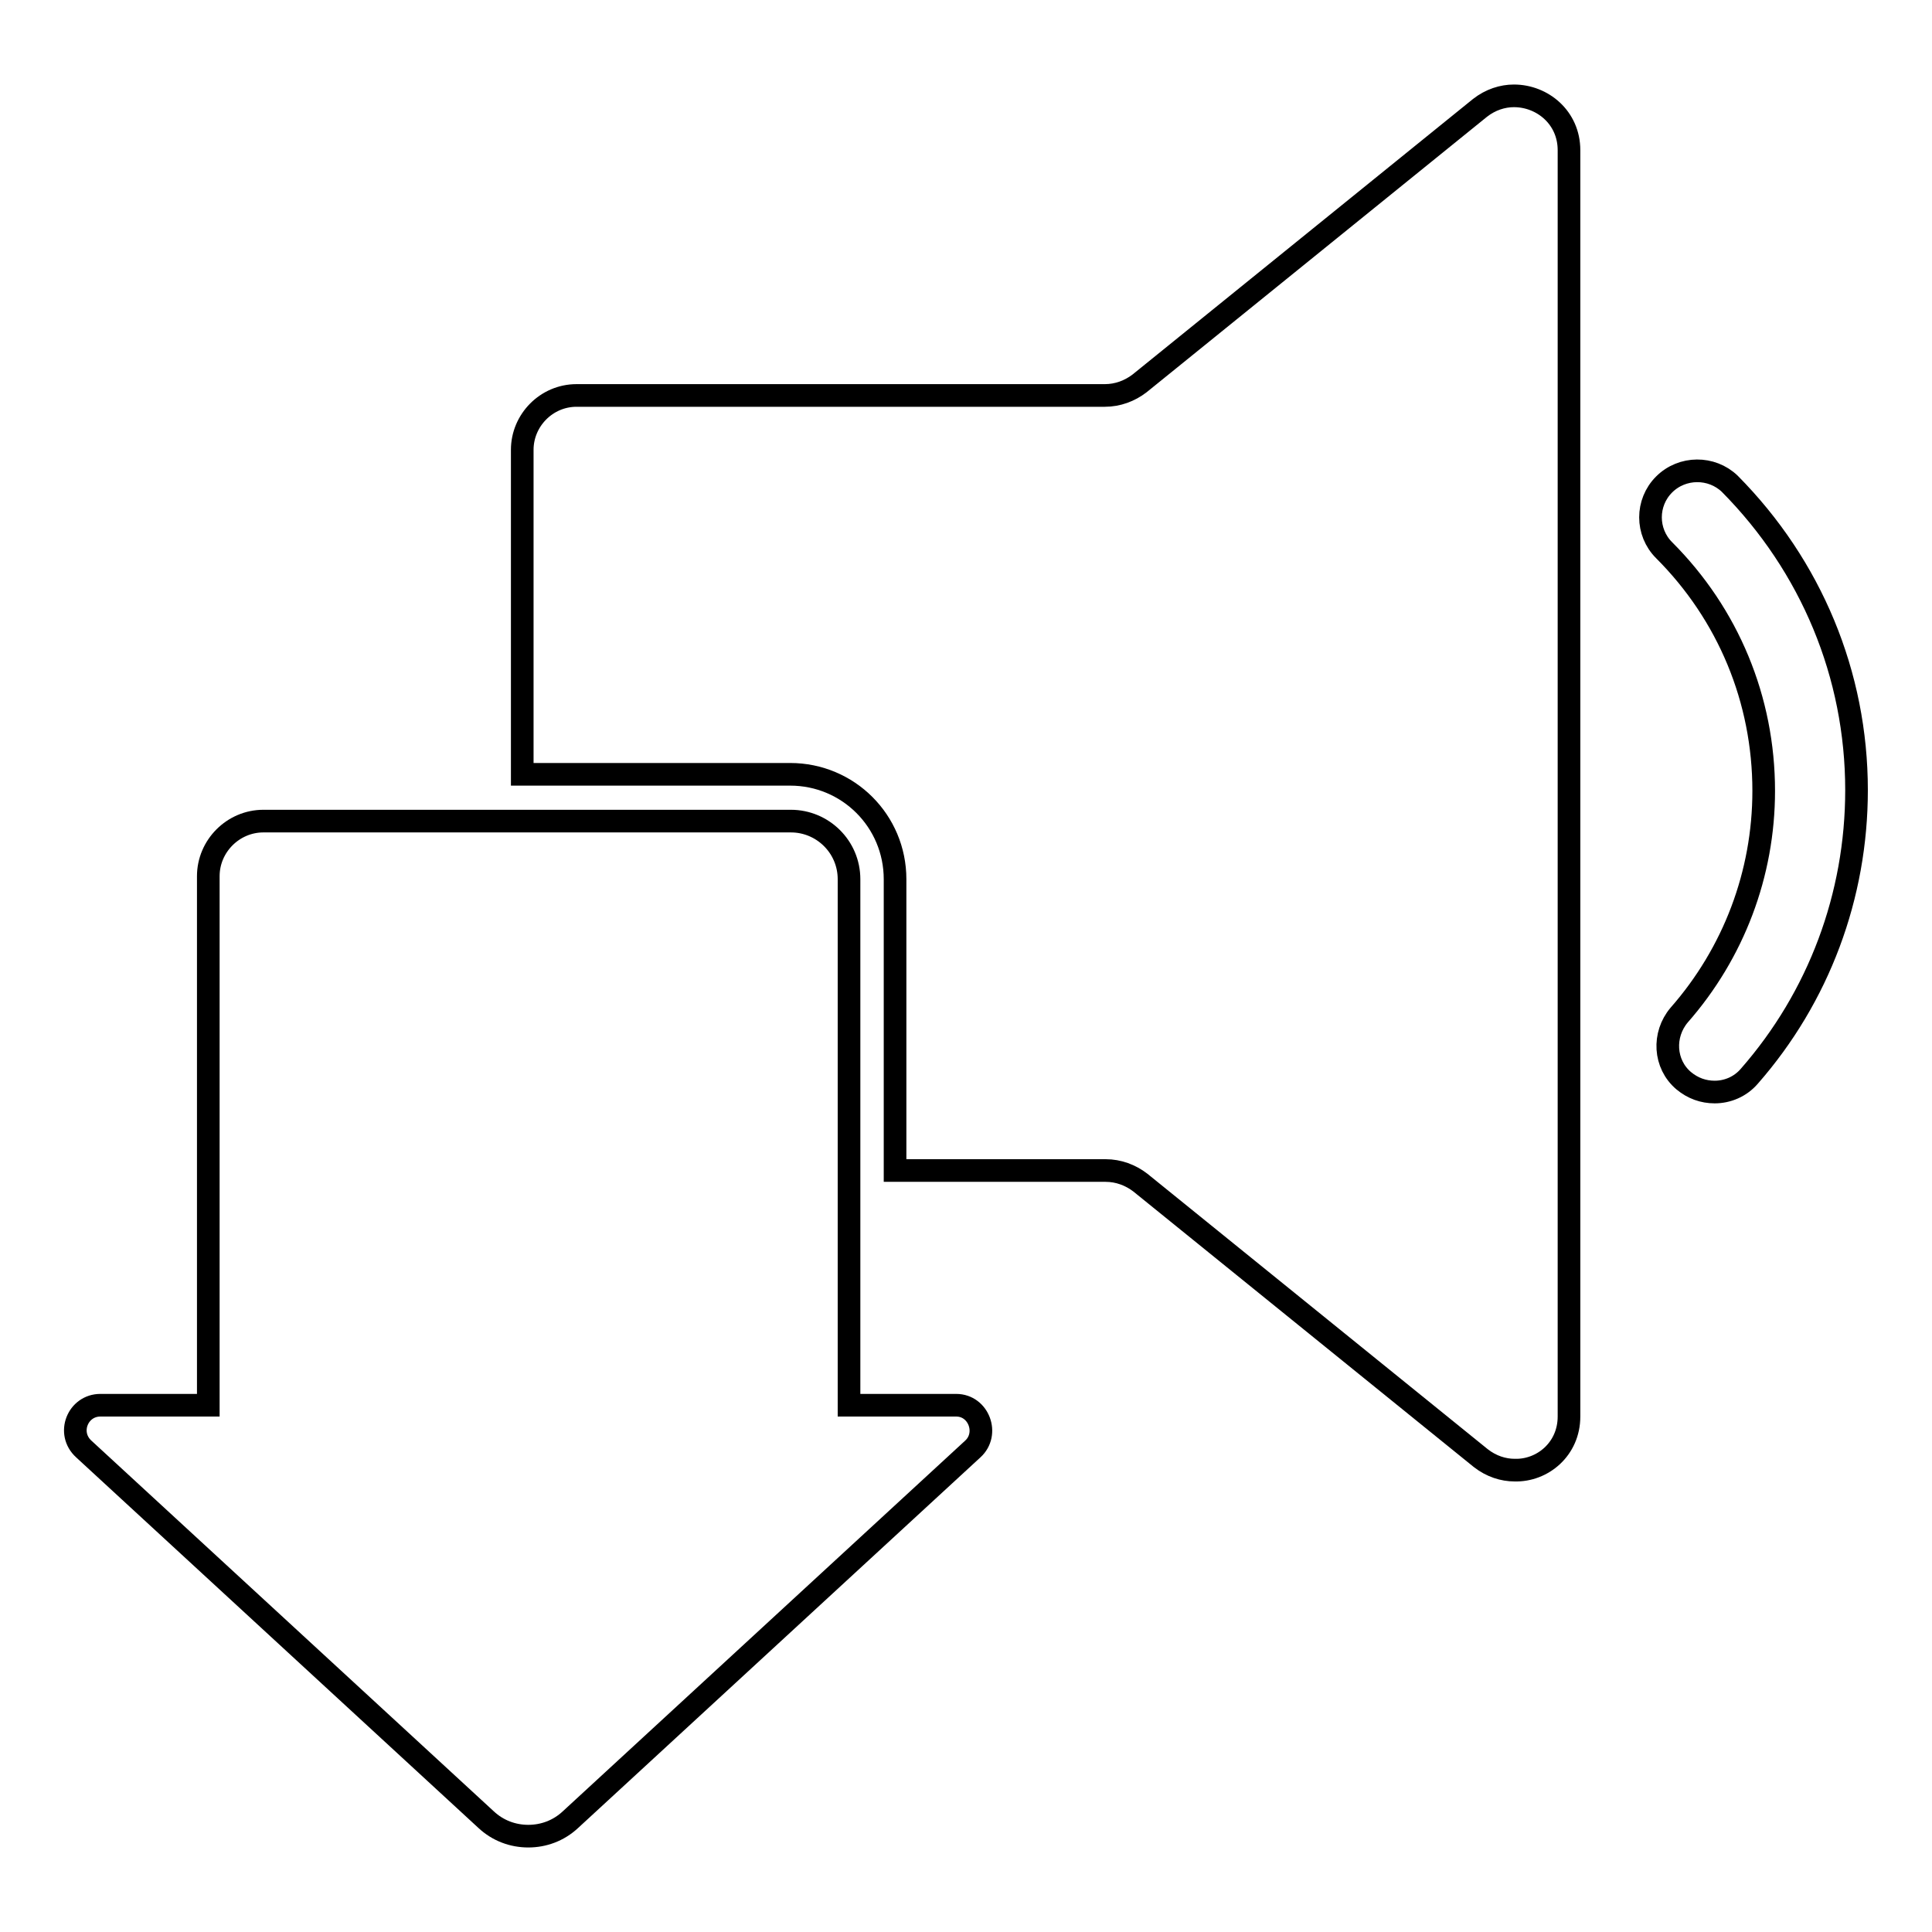 <?xml version="1.0" encoding="utf-8"?>
<!-- Svg Vector Icons : http://www.onlinewebfonts.com/icon -->
<!DOCTYPE svg PUBLIC "-//W3C//DTD SVG 1.1//EN" "http://www.w3.org/Graphics/SVG/1.1/DTD/svg11.dtd">
<svg version="1.1" xmlns="http://www.w3.org/2000/svg" xmlns:xlink="http://www.w3.org/1999/xlink" x="0px" y="0px" viewBox="0 0 256 256" enable-background="new 0 0 256 256" xml:space="preserve">
<g><g><g><g><path stroke-width="3" fill-opacity="0" stroke="#000000"  d="M207.9,187.7V19.9c0-4.3-3.5-7.2-7.3-7.2c-1.5,0-3.1,0.5-4.5,1.6l-45.1,36.5c-1.3,1-2.9,1.6-4.6,1.6H76.4c-4,0-7.2,3.3-7.2,7.2v43h35.5c7.7,0,13.9,6.2,13.9,13.9v38.6h27.9c1.7,0,3.3,0.6,4.6,1.6l45.1,36.5c1.4,1.1,3,1.6,4.5,1.6C204.4,194.9,207.9,192,207.9,187.7z"/><path stroke-width="3" fill-opacity="0" stroke="#000000"  d="M220.5,64.2c-2.4,2.4-2.4,6.3,0,8.7c8.5,8.5,13.2,19.8,13.2,31.9c0,11-4,21.5-11.2,29.7c-2.2,2.6-2,6.5,0.6,8.7c1.2,1,2.6,1.5,4.1,1.5c1.7,0,3.4-0.7,4.6-2.1c9.2-10.5,14.2-23.9,14.2-37.9c0-15.3-6-29.7-16.8-40.6C226.8,61.8,222.9,61.8,220.5,64.2z"/><path stroke-width="3" fill-opacity="0" stroke="#000000"  d="M70,243.3c2,0,4-0.7,5.6-2.2l53.3-49.1c2.2-2,0.8-5.8-2.2-5.8h-14.2v-24.9v-3.1v-3.1v-38.6c0-4.3-3.5-7.7-7.7-7.7H69.1H66H63H34.9c-4,0-7.3,3.3-7.3,7.3v70.1H13.3c-3,0-4.5,3.7-2.2,5.8l53.3,49.1C66,242.6,68,243.3,70,243.3z"/></g></g><g></g><g></g><g></g><g></g><g></g><g></g><g></g><g></g><g></g><g></g><g></g><g></g><g></g><g></g><g></g></g></g>
</svg>